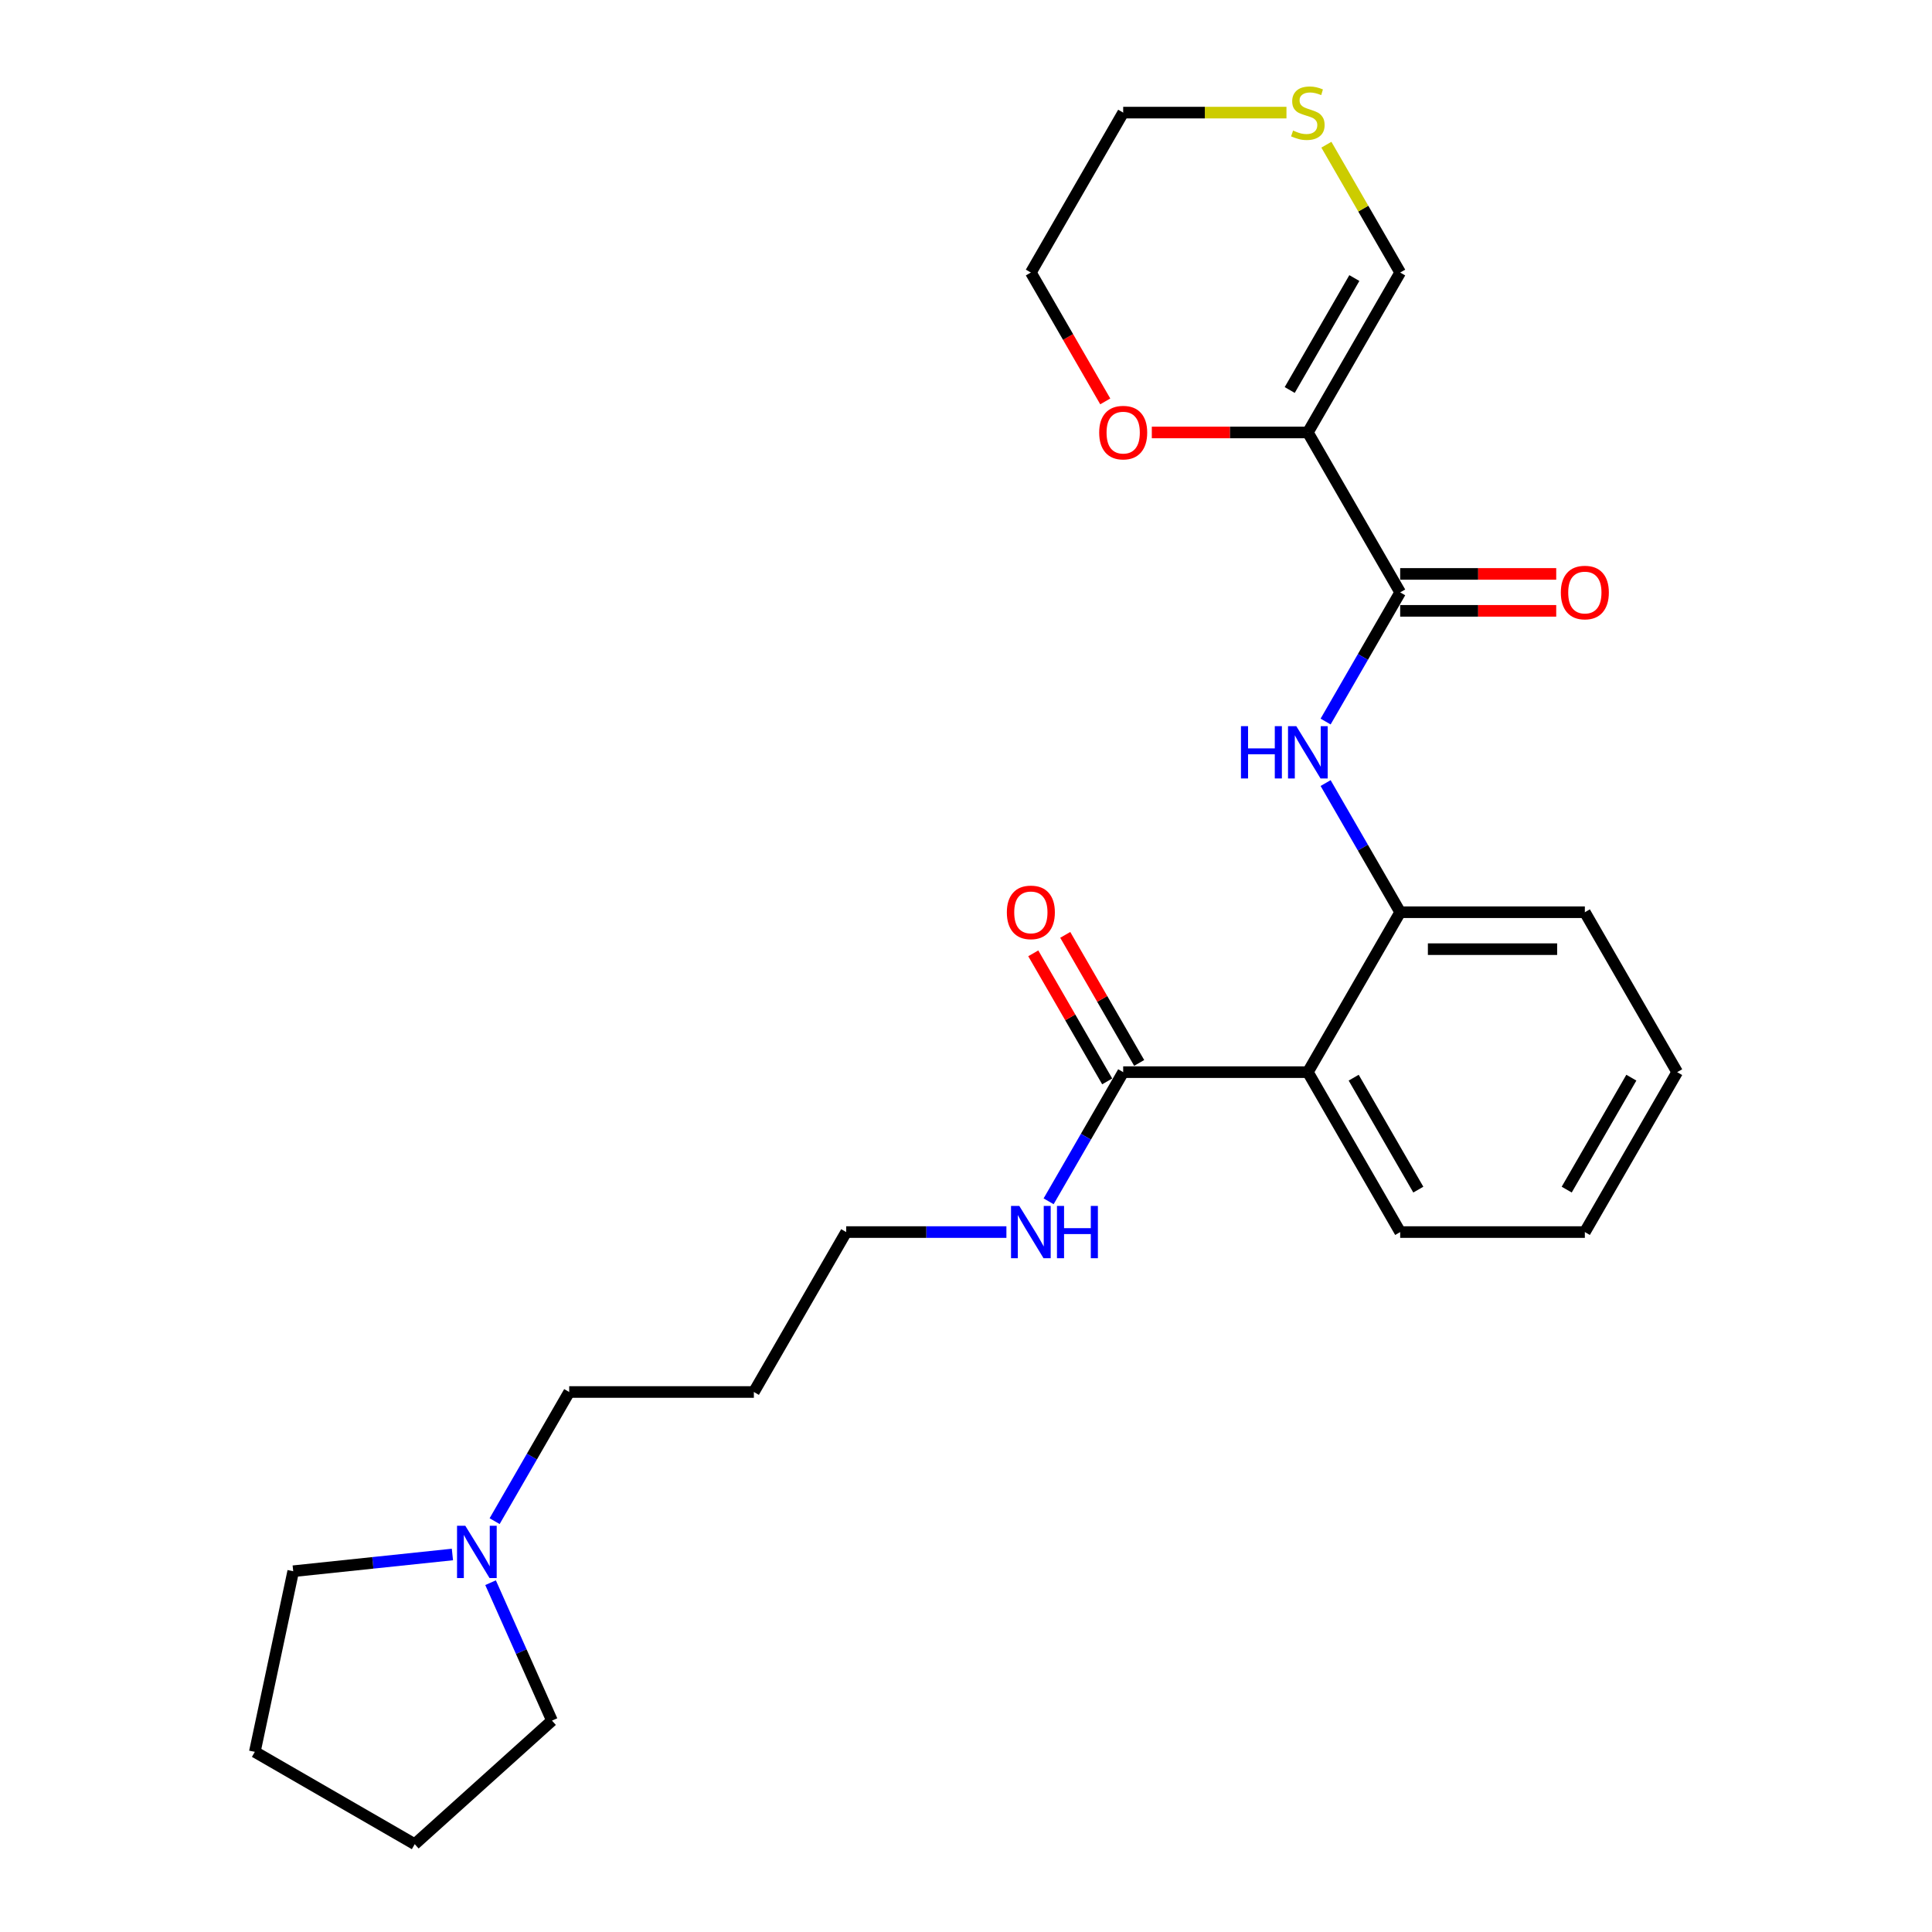 <?xml version='1.0' encoding='iso-8859-1'?>
<svg version='1.1' baseProfile='full'
              xmlns='http://www.w3.org/2000/svg'
                      xmlns:rdkit='http://www.rdkit.org/xml'
                      xmlns:xlink='http://www.w3.org/1999/xlink'
                  xml:space='preserve'
width='1000px' height='1000px' viewBox='0 0 1000 1000'>
<!-- END OF HEADER -->
<rect style='opacity:1.0;fill:#FFFFFF;stroke:none' width='1000' height='1000' x='0' y='0'> </rect>
<path class='bond-0' d='M 676.942,223.84 L 724.732,306.616' style='fill:none;fill-rule:evenodd;stroke:#000000;stroke-width:6px;stroke-linecap:butt;stroke-linejoin:miter;stroke-opacity:1' />
<path class='bond-5' d='M 676.942,223.84 L 724.732,141.064' style='fill:none;fill-rule:evenodd;stroke:#000000;stroke-width:6px;stroke-linecap:butt;stroke-linejoin:miter;stroke-opacity:1' />
<path class='bond-5' d='M 667.555,201.866 L 701.009,143.922' style='fill:none;fill-rule:evenodd;stroke:#000000;stroke-width:6px;stroke-linecap:butt;stroke-linejoin:miter;stroke-opacity:1' />
<path class='bond-6' d='M 676.942,223.84 L 636.559,223.84' style='fill:none;fill-rule:evenodd;stroke:#000000;stroke-width:6px;stroke-linecap:butt;stroke-linejoin:miter;stroke-opacity:1' />
<path class='bond-6' d='M 636.559,223.84 L 596.176,223.84' style='fill:none;fill-rule:evenodd;stroke:#FF0000;stroke-width:6px;stroke-linecap:butt;stroke-linejoin:miter;stroke-opacity:1' />
<path class='bond-2' d='M 724.732,306.616 L 705.434,340.042' style='fill:none;fill-rule:evenodd;stroke:#000000;stroke-width:6px;stroke-linecap:butt;stroke-linejoin:miter;stroke-opacity:1' />
<path class='bond-2' d='M 705.434,340.042 L 686.135,373.468' style='fill:none;fill-rule:evenodd;stroke:#0000FF;stroke-width:6px;stroke-linecap:butt;stroke-linejoin:miter;stroke-opacity:1' />
<path class='bond-9' d='M 724.732,316.174 L 765.116,316.174' style='fill:none;fill-rule:evenodd;stroke:#000000;stroke-width:6px;stroke-linecap:butt;stroke-linejoin:miter;stroke-opacity:1' />
<path class='bond-9' d='M 765.116,316.174 L 805.499,316.174' style='fill:none;fill-rule:evenodd;stroke:#FF0000;stroke-width:6px;stroke-linecap:butt;stroke-linejoin:miter;stroke-opacity:1' />
<path class='bond-9' d='M 724.732,297.058 L 765.116,297.058' style='fill:none;fill-rule:evenodd;stroke:#000000;stroke-width:6px;stroke-linecap:butt;stroke-linejoin:miter;stroke-opacity:1' />
<path class='bond-9' d='M 765.116,297.058 L 805.499,297.058' style='fill:none;fill-rule:evenodd;stroke:#FF0000;stroke-width:6px;stroke-linecap:butt;stroke-linejoin:miter;stroke-opacity:1' />
<path class='bond-1' d='M 676.942,554.944 L 724.732,472.168' style='fill:none;fill-rule:evenodd;stroke:#000000;stroke-width:6px;stroke-linecap:butt;stroke-linejoin:miter;stroke-opacity:1' />
<path class='bond-4' d='M 676.942,554.944 L 581.36,554.944' style='fill:none;fill-rule:evenodd;stroke:#000000;stroke-width:6px;stroke-linecap:butt;stroke-linejoin:miter;stroke-opacity:1' />
<path class='bond-12' d='M 676.942,554.944 L 724.732,637.719' style='fill:none;fill-rule:evenodd;stroke:#000000;stroke-width:6px;stroke-linecap:butt;stroke-linejoin:miter;stroke-opacity:1' />
<path class='bond-12' d='M 700.666,557.802 L 734.119,615.745' style='fill:none;fill-rule:evenodd;stroke:#000000;stroke-width:6px;stroke-linecap:butt;stroke-linejoin:miter;stroke-opacity:1' />
<path class='bond-3' d='M 686.135,405.316 L 705.434,438.742' style='fill:none;fill-rule:evenodd;stroke:#0000FF;stroke-width:6px;stroke-linecap:butt;stroke-linejoin:miter;stroke-opacity:1' />
<path class='bond-3' d='M 705.434,438.742 L 724.732,472.168' style='fill:none;fill-rule:evenodd;stroke:#000000;stroke-width:6px;stroke-linecap:butt;stroke-linejoin:miter;stroke-opacity:1' />
<path class='bond-15' d='M 724.732,472.168 L 820.314,472.168' style='fill:none;fill-rule:evenodd;stroke:#000000;stroke-width:6px;stroke-linecap:butt;stroke-linejoin:miter;stroke-opacity:1' />
<path class='bond-15' d='M 739.07,491.284 L 805.977,491.284' style='fill:none;fill-rule:evenodd;stroke:#000000;stroke-width:6px;stroke-linecap:butt;stroke-linejoin:miter;stroke-opacity:1' />
<path class='bond-10' d='M 589.638,550.165 L 570.505,517.025' style='fill:none;fill-rule:evenodd;stroke:#000000;stroke-width:6px;stroke-linecap:butt;stroke-linejoin:miter;stroke-opacity:1' />
<path class='bond-10' d='M 570.505,517.025 L 551.372,483.886' style='fill:none;fill-rule:evenodd;stroke:#FF0000;stroke-width:6px;stroke-linecap:butt;stroke-linejoin:miter;stroke-opacity:1' />
<path class='bond-10' d='M 573.083,559.723 L 553.95,526.583' style='fill:none;fill-rule:evenodd;stroke:#000000;stroke-width:6px;stroke-linecap:butt;stroke-linejoin:miter;stroke-opacity:1' />
<path class='bond-10' d='M 553.95,526.583 L 534.817,493.444' style='fill:none;fill-rule:evenodd;stroke:#FF0000;stroke-width:6px;stroke-linecap:butt;stroke-linejoin:miter;stroke-opacity:1' />
<path class='bond-11' d='M 581.36,554.944 L 562.062,588.37' style='fill:none;fill-rule:evenodd;stroke:#000000;stroke-width:6px;stroke-linecap:butt;stroke-linejoin:miter;stroke-opacity:1' />
<path class='bond-11' d='M 562.062,588.37 L 542.763,621.796' style='fill:none;fill-rule:evenodd;stroke:#0000FF;stroke-width:6px;stroke-linecap:butt;stroke-linejoin:miter;stroke-opacity:1' />
<path class='bond-8' d='M 724.732,141.064 L 705.633,107.982' style='fill:none;fill-rule:evenodd;stroke:#000000;stroke-width:6px;stroke-linecap:butt;stroke-linejoin:miter;stroke-opacity:1' />
<path class='bond-8' d='M 705.633,107.982 L 686.533,74.9' style='fill:none;fill-rule:evenodd;stroke:#CCCC00;stroke-width:6px;stroke-linecap:butt;stroke-linejoin:miter;stroke-opacity:1' />
<path class='bond-19' d='M 572.079,207.763 L 552.824,174.414' style='fill:none;fill-rule:evenodd;stroke:#FF0000;stroke-width:6px;stroke-linecap:butt;stroke-linejoin:miter;stroke-opacity:1' />
<path class='bond-19' d='M 552.824,174.414 L 533.57,141.064' style='fill:none;fill-rule:evenodd;stroke:#000000;stroke-width:6px;stroke-linecap:butt;stroke-linejoin:miter;stroke-opacity:1' />
<path class='bond-7' d='M 256.019,787.347 L 275.318,753.921' style='fill:none;fill-rule:evenodd;stroke:#0000FF;stroke-width:6px;stroke-linecap:butt;stroke-linejoin:miter;stroke-opacity:1' />
<path class='bond-7' d='M 275.318,753.921 L 294.616,720.495' style='fill:none;fill-rule:evenodd;stroke:#000000;stroke-width:6px;stroke-linecap:butt;stroke-linejoin:miter;stroke-opacity:1' />
<path class='bond-16' d='M 253.916,819.195 L 269.809,854.892' style='fill:none;fill-rule:evenodd;stroke:#0000FF;stroke-width:6px;stroke-linecap:butt;stroke-linejoin:miter;stroke-opacity:1' />
<path class='bond-16' d='M 269.809,854.892 L 285.702,890.589' style='fill:none;fill-rule:evenodd;stroke:#000000;stroke-width:6px;stroke-linecap:butt;stroke-linejoin:miter;stroke-opacity:1' />
<path class='bond-17' d='M 234.171,804.601 L 192.969,808.932' style='fill:none;fill-rule:evenodd;stroke:#0000FF;stroke-width:6px;stroke-linecap:butt;stroke-linejoin:miter;stroke-opacity:1' />
<path class='bond-17' d='M 192.969,808.932 L 151.768,813.262' style='fill:none;fill-rule:evenodd;stroke:#000000;stroke-width:6px;stroke-linecap:butt;stroke-linejoin:miter;stroke-opacity:1' />
<path class='bond-25' d='M 665.873,58.288 L 623.617,58.288' style='fill:none;fill-rule:evenodd;stroke:#CCCC00;stroke-width:6px;stroke-linecap:butt;stroke-linejoin:miter;stroke-opacity:1' />
<path class='bond-25' d='M 623.617,58.288 L 581.36,58.288' style='fill:none;fill-rule:evenodd;stroke:#000000;stroke-width:6px;stroke-linecap:butt;stroke-linejoin:miter;stroke-opacity:1' />
<path class='bond-20' d='M 520.915,637.719 L 479.452,637.719' style='fill:none;fill-rule:evenodd;stroke:#0000FF;stroke-width:6px;stroke-linecap:butt;stroke-linejoin:miter;stroke-opacity:1' />
<path class='bond-20' d='M 479.452,637.719 L 437.988,637.719' style='fill:none;fill-rule:evenodd;stroke:#000000;stroke-width:6px;stroke-linecap:butt;stroke-linejoin:miter;stroke-opacity:1' />
<path class='bond-26' d='M 724.732,637.719 L 820.314,637.719' style='fill:none;fill-rule:evenodd;stroke:#000000;stroke-width:6px;stroke-linecap:butt;stroke-linejoin:miter;stroke-opacity:1' />
<path class='bond-13' d='M 294.616,720.495 L 390.198,720.495' style='fill:none;fill-rule:evenodd;stroke:#000000;stroke-width:6px;stroke-linecap:butt;stroke-linejoin:miter;stroke-opacity:1' />
<path class='bond-14' d='M 390.198,720.495 L 437.988,637.719' style='fill:none;fill-rule:evenodd;stroke:#000000;stroke-width:6px;stroke-linecap:butt;stroke-linejoin:miter;stroke-opacity:1' />
<path class='bond-24' d='M 820.314,472.168 L 868.104,554.944' style='fill:none;fill-rule:evenodd;stroke:#000000;stroke-width:6px;stroke-linecap:butt;stroke-linejoin:miter;stroke-opacity:1' />
<path class='bond-23' d='M 285.702,890.589 L 214.671,954.545' style='fill:none;fill-rule:evenodd;stroke:#000000;stroke-width:6px;stroke-linecap:butt;stroke-linejoin:miter;stroke-opacity:1' />
<path class='bond-22' d='M 151.768,813.262 L 131.896,906.755' style='fill:none;fill-rule:evenodd;stroke:#000000;stroke-width:6px;stroke-linecap:butt;stroke-linejoin:miter;stroke-opacity:1' />
<path class='bond-18' d='M 581.36,58.288 L 533.57,141.064' style='fill:none;fill-rule:evenodd;stroke:#000000;stroke-width:6px;stroke-linecap:butt;stroke-linejoin:miter;stroke-opacity:1' />
<path class='bond-21' d='M 820.314,637.719 L 868.104,554.944' style='fill:none;fill-rule:evenodd;stroke:#000000;stroke-width:6px;stroke-linecap:butt;stroke-linejoin:miter;stroke-opacity:1' />
<path class='bond-21' d='M 810.927,615.745 L 844.381,557.802' style='fill:none;fill-rule:evenodd;stroke:#000000;stroke-width:6px;stroke-linecap:butt;stroke-linejoin:miter;stroke-opacity:1' />
<path class='bond-27' d='M 131.896,906.755 L 214.671,954.545' style='fill:none;fill-rule:evenodd;stroke:#000000;stroke-width:6px;stroke-linecap:butt;stroke-linejoin:miter;stroke-opacity:1' />
<path  class='atom-3' d='M 642.322 375.858
L 645.993 375.858
L 645.993 387.366
L 659.833 387.366
L 659.833 375.858
L 663.503 375.858
L 663.503 402.926
L 659.833 402.926
L 659.833 390.424
L 645.993 390.424
L 645.993 402.926
L 642.322 402.926
L 642.322 375.858
' fill='#0000FF'/>
<path  class='atom-3' d='M 670.958 375.858
L 679.828 390.195
Q 680.708 391.609, 682.122 394.171
Q 683.537 396.732, 683.613 396.885
L 683.613 375.858
L 687.207 375.858
L 687.207 402.926
L 683.499 402.926
L 673.979 387.251
Q 672.87 385.416, 671.685 383.313
Q 670.538 381.21, 670.194 380.56
L 670.194 402.926
L 666.676 402.926
L 666.676 375.858
L 670.958 375.858
' fill='#0000FF'/>
<path  class='atom-7' d='M 568.935 223.917
Q 568.935 217.417, 572.146 213.785
Q 575.358 210.153, 581.36 210.153
Q 587.363 210.153, 590.574 213.785
Q 593.786 217.417, 593.786 223.917
Q 593.786 230.493, 590.536 234.239
Q 587.286 237.948, 581.36 237.948
Q 575.396 237.948, 572.146 234.239
Q 568.935 230.531, 568.935 223.917
M 581.36 234.889
Q 585.49 234.889, 587.707 232.137
Q 589.963 229.346, 589.963 223.917
Q 589.963 218.602, 587.707 215.926
Q 585.49 213.211, 581.36 213.211
Q 577.231 213.211, 574.976 215.888
Q 572.758 218.564, 572.758 223.917
Q 572.758 229.384, 574.976 232.137
Q 577.231 234.889, 581.36 234.889
' fill='#FF0000'/>
<path  class='atom-8' d='M 240.842 789.737
L 249.712 804.074
Q 250.592 805.489, 252.006 808.05
Q 253.421 810.612, 253.497 810.765
L 253.497 789.737
L 257.091 789.737
L 257.091 816.805
L 253.383 816.805
L 243.863 801.13
Q 242.754 799.295, 241.569 797.192
Q 240.422 795.089, 240.078 794.439
L 240.078 816.805
L 236.56 816.805
L 236.56 789.737
L 240.842 789.737
' fill='#0000FF'/>
<path  class='atom-9' d='M 669.295 67.579
Q 669.601 67.694, 670.863 68.229
Q 672.124 68.764, 673.501 69.108
Q 674.915 69.414, 676.292 69.414
Q 678.853 69.414, 680.344 68.191
Q 681.836 66.929, 681.836 64.75
Q 681.836 63.259, 681.071 62.341
Q 680.344 61.423, 679.197 60.926
Q 678.051 60.429, 676.139 59.856
Q 673.73 59.13, 672.277 58.441
Q 670.863 57.753, 669.831 56.3
Q 668.836 54.847, 668.836 52.401
Q 668.836 48.998, 671.13 46.895
Q 673.463 44.792, 678.051 44.792
Q 681.186 44.792, 684.741 46.283
L 683.862 49.227
Q 680.612 47.889, 678.165 47.889
Q 675.527 47.889, 674.074 48.998
Q 672.621 50.068, 672.66 51.942
Q 672.66 53.395, 673.386 54.274
Q 674.151 55.153, 675.221 55.65
Q 676.33 56.147, 678.165 56.721
Q 680.612 57.486, 682.065 58.25
Q 683.518 59.015, 684.55 60.582
Q 685.621 62.112, 685.621 64.75
Q 685.621 68.496, 683.097 70.523
Q 680.612 72.511, 676.445 72.511
Q 674.036 72.511, 672.201 71.976
Q 670.404 71.479, 668.263 70.599
L 669.295 67.579
' fill='#CCCC00'/>
<path  class='atom-10' d='M 807.888 306.692
Q 807.888 300.193, 811.1 296.561
Q 814.311 292.929, 820.314 292.929
Q 826.316 292.929, 829.528 296.561
Q 832.739 300.193, 832.739 306.692
Q 832.739 313.268, 829.49 317.015
Q 826.24 320.724, 820.314 320.724
Q 814.349 320.724, 811.1 317.015
Q 807.888 313.307, 807.888 306.692
M 820.314 317.665
Q 824.443 317.665, 826.66 314.912
Q 828.916 312.121, 828.916 306.692
Q 828.916 301.378, 826.66 298.702
Q 824.443 295.987, 820.314 295.987
Q 816.185 295.987, 813.929 298.664
Q 811.711 301.34, 811.711 306.692
Q 811.711 312.16, 813.929 314.912
Q 816.185 317.665, 820.314 317.665
' fill='#FF0000'/>
<path  class='atom-11' d='M 521.144 472.244
Q 521.144 465.745, 524.356 462.113
Q 527.567 458.48, 533.57 458.48
Q 539.572 458.48, 542.784 462.113
Q 545.995 465.745, 545.995 472.244
Q 545.995 478.82, 542.746 482.567
Q 539.496 486.276, 533.57 486.276
Q 527.605 486.276, 524.356 482.567
Q 521.144 478.858, 521.144 472.244
M 533.57 483.217
Q 537.699 483.217, 539.916 480.464
Q 542.172 477.673, 542.172 472.244
Q 542.172 466.93, 539.916 464.254
Q 537.699 461.539, 533.57 461.539
Q 529.441 461.539, 527.185 464.215
Q 524.967 466.892, 524.967 472.244
Q 524.967 477.711, 527.185 480.464
Q 529.441 483.217, 533.57 483.217
' fill='#FF0000'/>
<path  class='atom-12' d='M 527.586 624.185
L 536.456 638.522
Q 537.336 639.937, 538.75 642.499
Q 540.165 645.06, 540.241 645.213
L 540.241 624.185
L 543.835 624.185
L 543.835 651.254
L 540.127 651.254
L 530.607 635.578
Q 529.498 633.743, 528.313 631.64
Q 527.166 629.538, 526.822 628.888
L 526.822 651.254
L 523.304 651.254
L 523.304 624.185
L 527.586 624.185
' fill='#0000FF'/>
<path  class='atom-12' d='M 547.085 624.185
L 550.755 624.185
L 550.755 635.693
L 564.595 635.693
L 564.595 624.185
L 568.266 624.185
L 568.266 651.254
L 564.595 651.254
L 564.595 638.752
L 550.755 638.752
L 550.755 651.254
L 547.085 651.254
L 547.085 624.185
' fill='#0000FF'/>
</svg>
